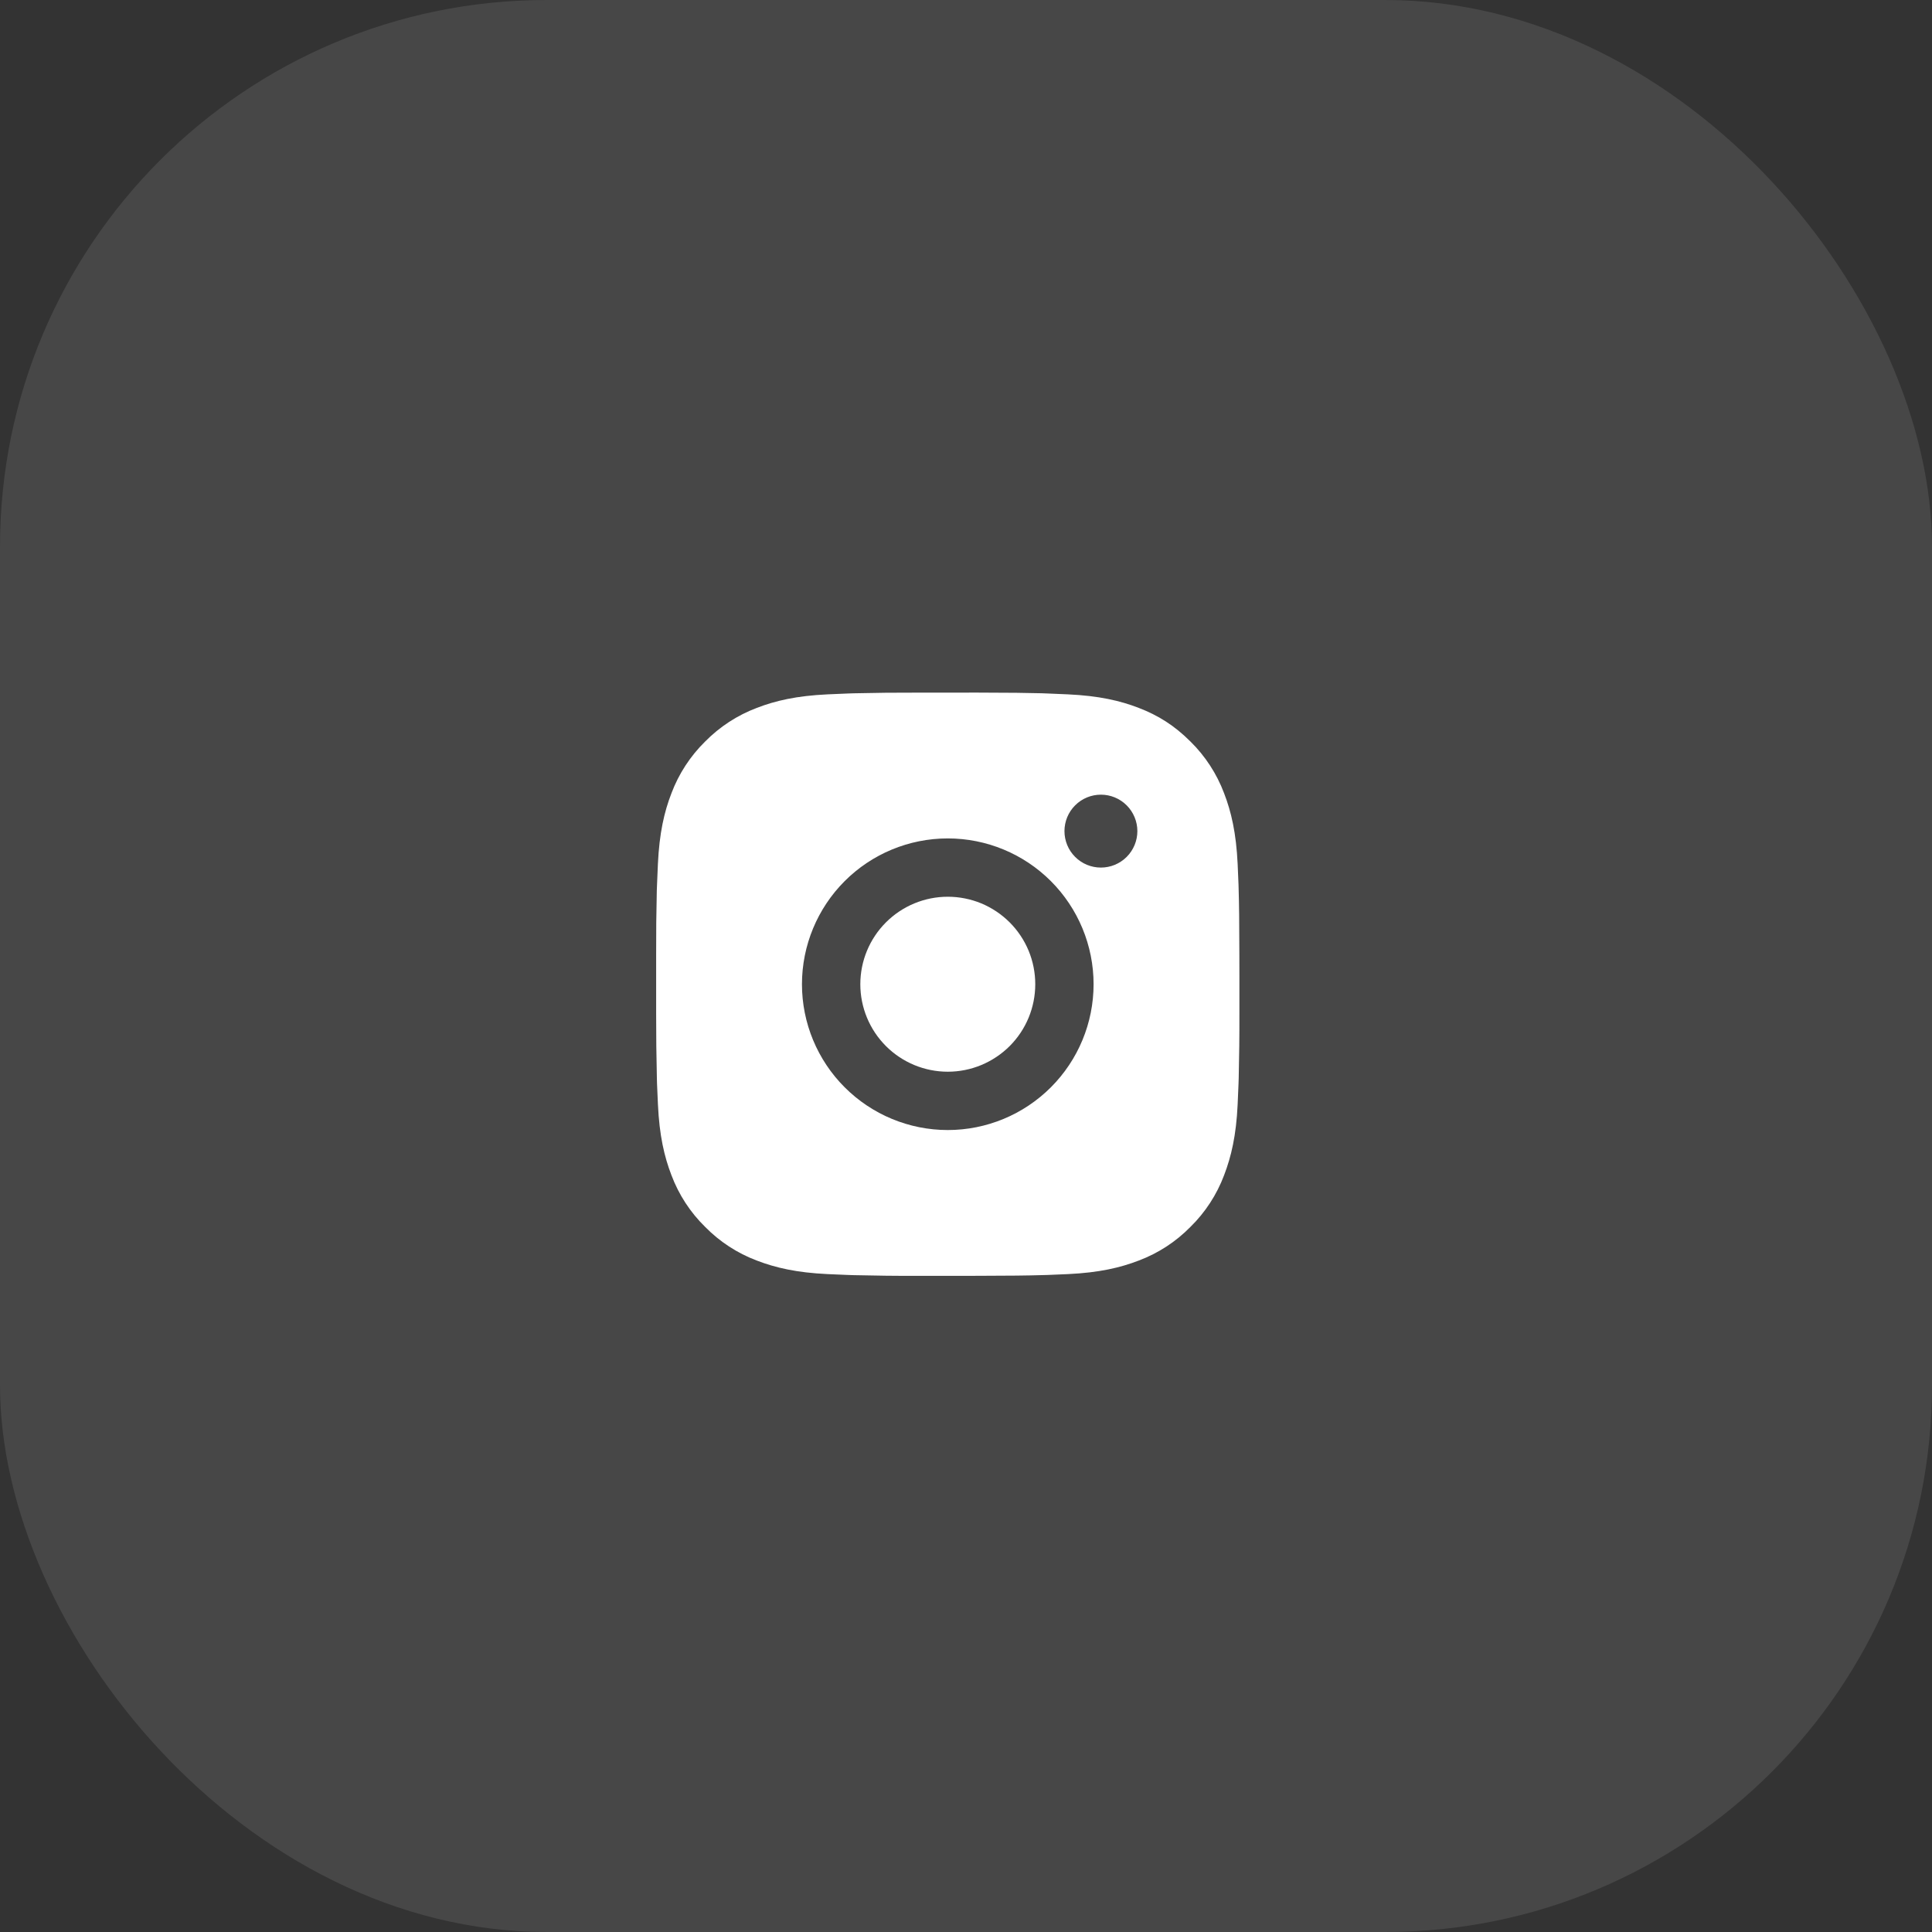 <?xml version="1.0" encoding="UTF-8"?> <svg xmlns="http://www.w3.org/2000/svg" width="53" height="53" viewBox="0 0 53 53" fill="none"><rect x="0" y="0" width="53" height="53" fill="#333333" stroke="none"/><rect width="53" height="53" rx="15" fill="white" fill-opacity="0.1"></rect><path d="M26.822 19C27.722 19.002 28.179 19.007 28.573 19.018L28.729 19.024C28.908 19.03 29.085 19.038 29.298 19.048C30.149 19.088 30.73 19.222 31.24 19.42C31.768 19.623 32.212 19.898 32.657 20.342C33.064 20.742 33.379 21.226 33.58 21.76C33.777 22.27 33.912 22.85 33.952 23.702C33.961 23.915 33.969 24.092 33.976 24.272L33.98 24.427C33.992 24.821 33.997 25.277 33.999 26.177L34 26.774V27.822C34.002 28.406 33.995 28.989 33.981 29.573L33.976 29.728C33.97 29.908 33.962 30.084 33.952 30.297C33.913 31.149 33.776 31.729 33.58 32.24C33.379 32.774 33.064 33.258 32.657 33.657C32.258 34.064 31.774 34.379 31.24 34.58C30.73 34.777 30.149 34.912 29.298 34.952L28.729 34.976L28.573 34.98C28.179 34.992 27.722 34.997 26.822 34.999L26.226 35H25.178C24.595 35.002 24.011 34.995 23.427 34.981L23.272 34.976C23.082 34.969 22.892 34.961 22.703 34.952C21.852 34.912 21.271 34.777 20.76 34.58C20.227 34.379 19.743 34.064 19.344 33.657C18.936 33.258 18.621 32.774 18.42 32.24C18.223 31.73 18.088 31.149 18.049 30.297L18.024 29.728L18.02 29.573C18.006 28.989 17.999 28.406 18 27.822V26.177C17.998 25.594 18.004 25.01 18.018 24.427L18.024 24.272C18.03 24.092 18.038 23.915 18.048 23.702C18.088 22.85 18.222 22.27 18.42 21.76C18.621 21.226 18.937 20.742 19.344 20.342C19.744 19.936 20.227 19.621 20.76 19.42C21.271 19.222 21.851 19.088 22.703 19.048C22.915 19.038 23.093 19.03 23.272 19.024L23.427 19.019C24.011 19.005 24.594 18.999 25.178 19.001L26.822 19ZM26 23C24.939 23 23.922 23.421 23.172 24.171C22.422 24.922 22 25.939 22 27C22 28.061 22.422 29.078 23.172 29.828C23.922 30.578 24.939 31 26 31C27.061 31 28.078 30.578 28.828 29.828C29.578 29.078 30 28.061 30 27C30 25.939 29.578 24.922 28.828 24.171C28.078 23.421 27.061 23 26 23ZM26 24.6C26.315 24.6 26.627 24.662 26.919 24.782C27.21 24.903 27.474 25.08 27.697 25.302C27.92 25.525 28.097 25.79 28.218 26.081C28.338 26.372 28.4 26.684 28.4 26.999C28.4 27.315 28.338 27.627 28.218 27.918C28.097 28.209 27.921 28.474 27.698 28.697C27.475 28.919 27.21 29.096 26.919 29.217C26.628 29.338 26.316 29.4 26.001 29.4C25.364 29.4 24.754 29.147 24.304 28.697C23.854 28.247 23.601 27.636 23.601 27C23.601 26.363 23.854 25.753 24.304 25.303C24.754 24.853 25.364 24.6 26.001 24.6M30.201 21.8C29.935 21.8 29.681 21.905 29.494 22.093C29.306 22.28 29.201 22.535 29.201 22.8C29.201 23.065 29.306 23.32 29.494 23.507C29.681 23.695 29.935 23.8 30.201 23.8C30.466 23.8 30.72 23.695 30.908 23.507C31.095 23.32 31.201 23.065 31.201 22.8C31.201 22.535 31.095 22.28 30.908 22.093C30.72 21.905 30.466 21.8 30.201 21.8Z" fill="white"></path></svg> 